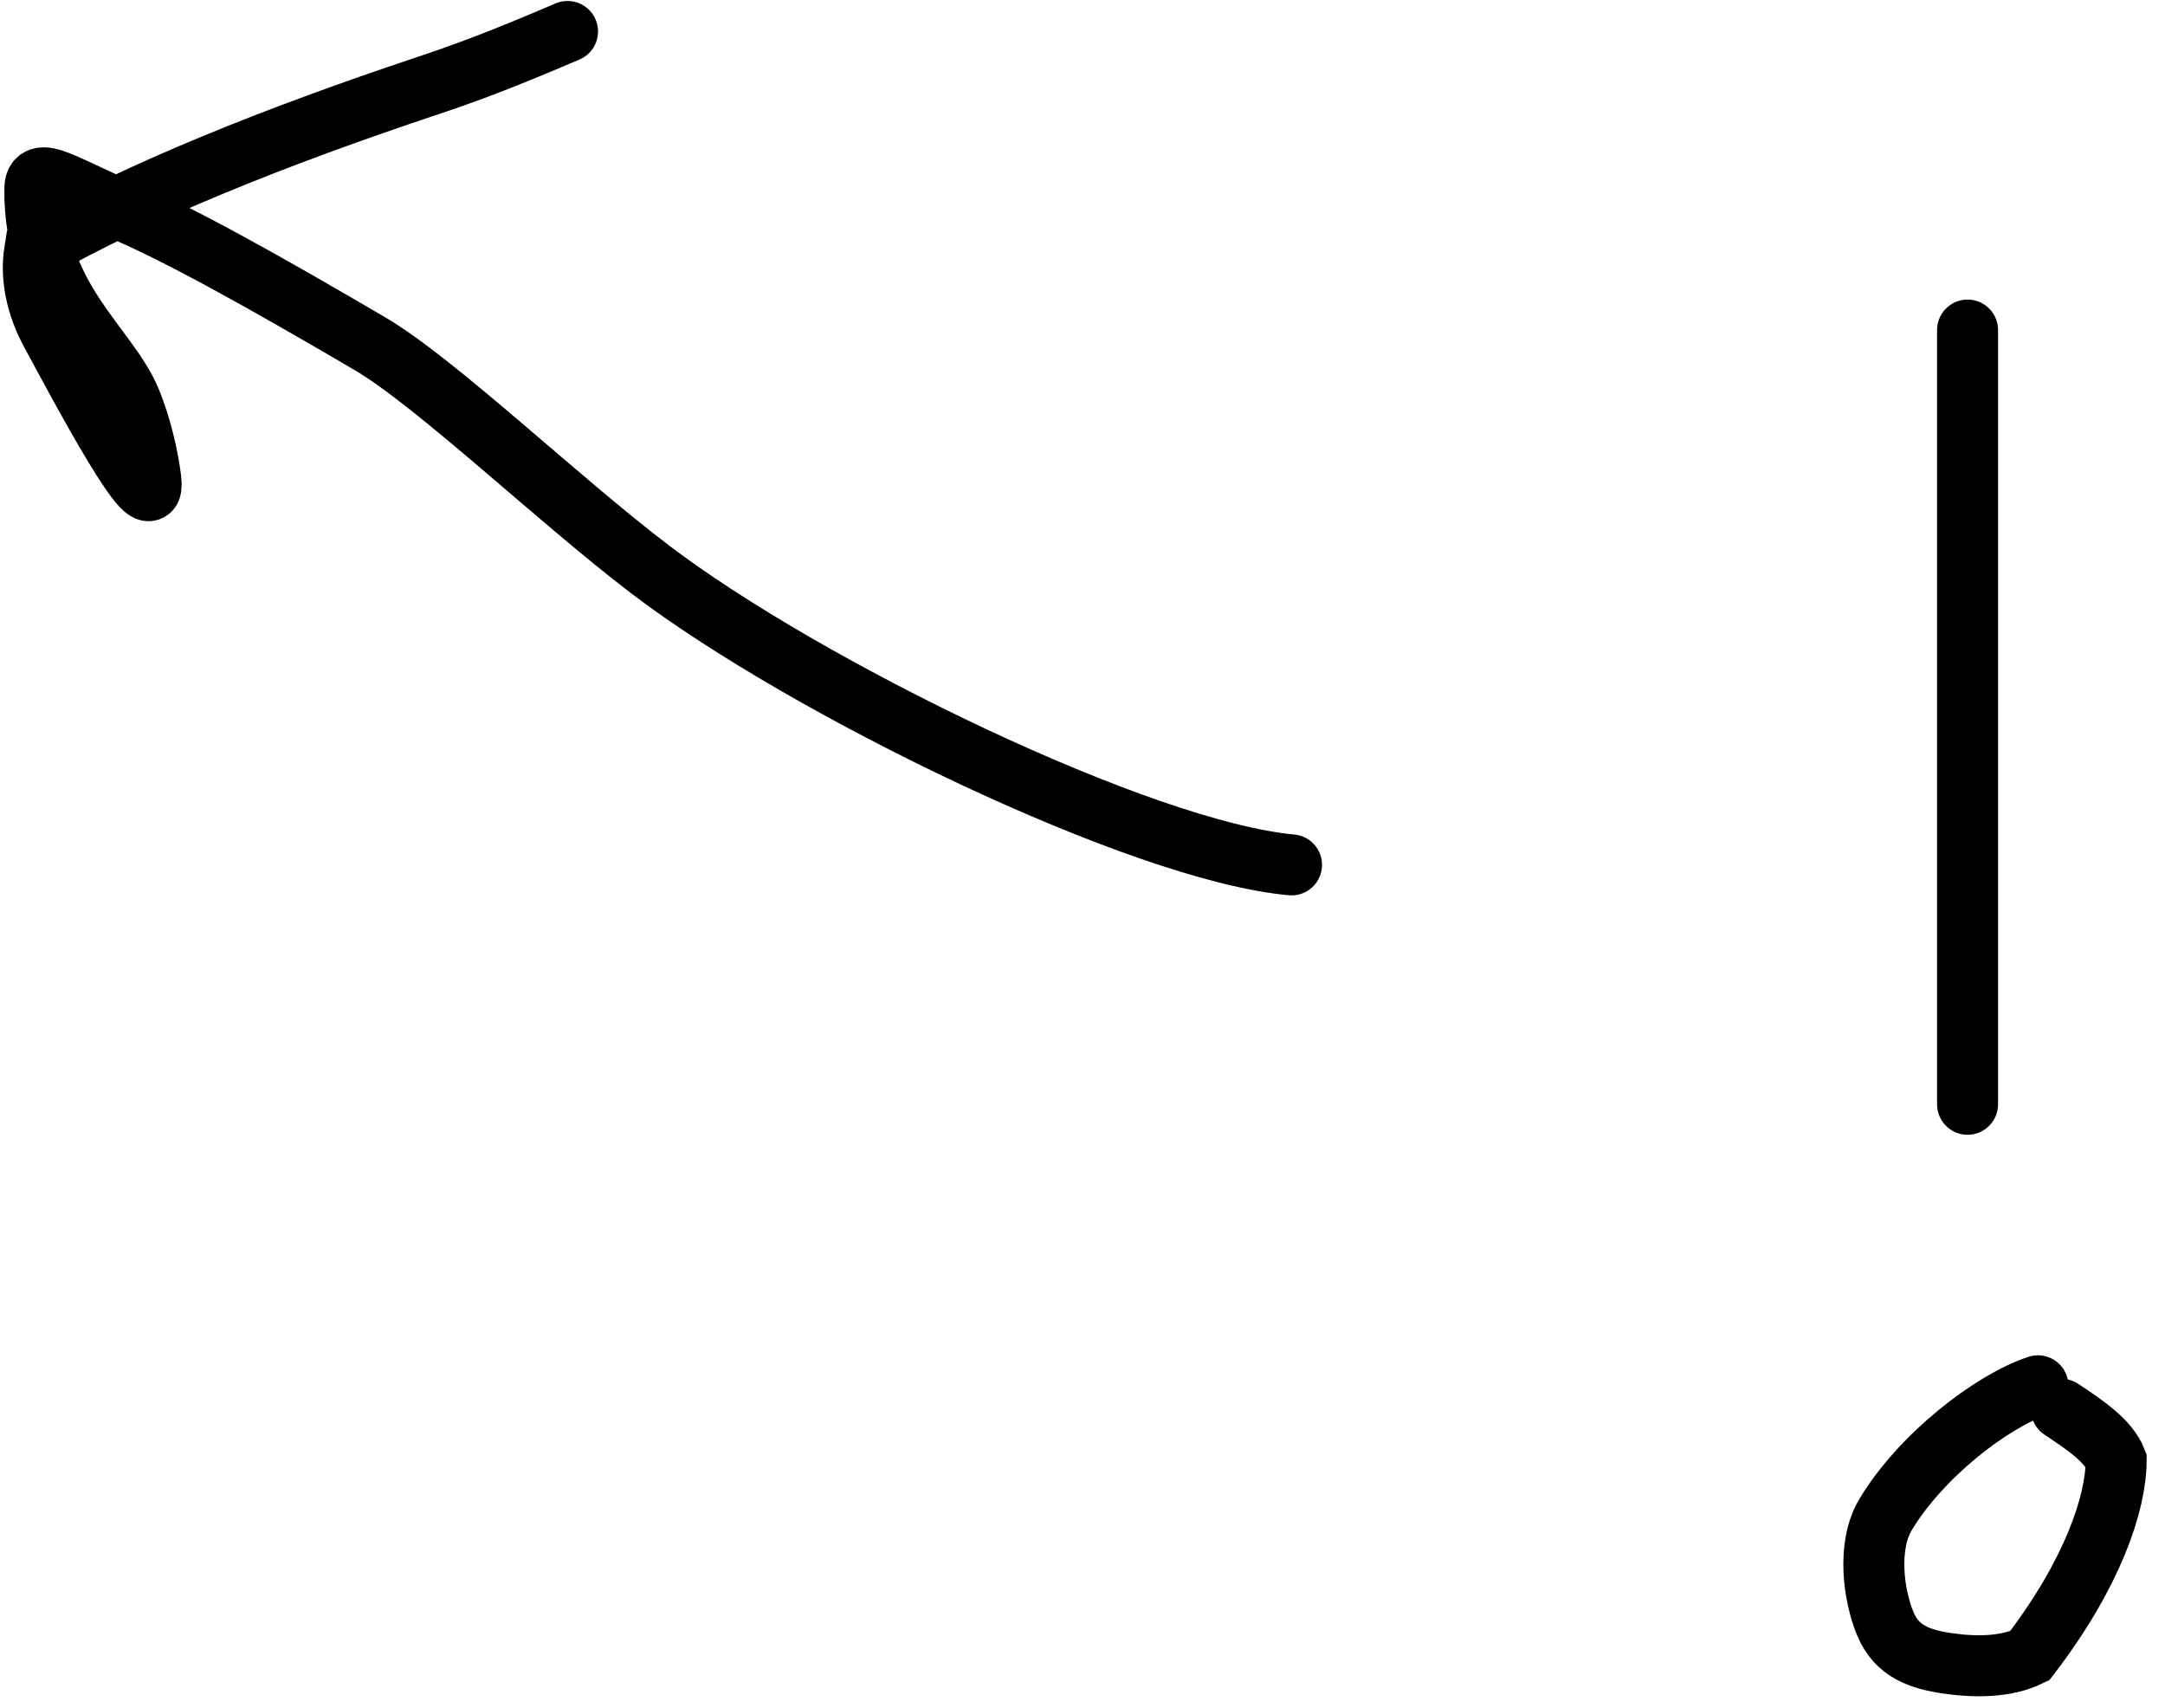 <svg width="71" height="56" viewBox="0 0 71 56" fill="none" xmlns="http://www.w3.org/2000/svg">
<path d="M42.355 28.359C37.445 27.916 26.451 22.58 21.306 18.66C18.287 16.36 14.293 12.537 12.125 11.266C8.809 9.324 5.781 7.609 3.761 6.784C3.233 6.569 2.645 6.265 2.119 6.038C1.593 5.812 1.149 5.664 1.143 6.18C1.096 9.743 3.524 11.327 4.274 13.121C4.637 13.99 4.872 15.063 4.948 15.737C5.137 17.41 2.637 12.689 1.667 10.895C1.206 10.042 0.992 9.1 1.138 8.207C4.558 6.265 9.043 4.473 13.962 2.831C15.315 2.381 16.497 1.937 18.612 1.032" stroke="black" stroke-width="2" stroke-linecap="round"/>
<path d="M64.525 10.823V36.209" stroke="black" stroke-width="2" stroke-linecap="round"/>
<path d="M66.833 45.44C65.302 45.948 62.994 47.74 61.84 49.656C61.211 50.7 61.448 52.333 61.829 53.245C62.209 54.156 62.971 54.41 63.871 54.541C64.771 54.672 65.787 54.672 66.563 54.291C68.625 51.602 69.394 49.294 69.398 47.887C69.148 47.24 68.387 46.733 67.602 46.21" stroke="black" stroke-width="2" stroke-linecap="round"/>
</svg>

